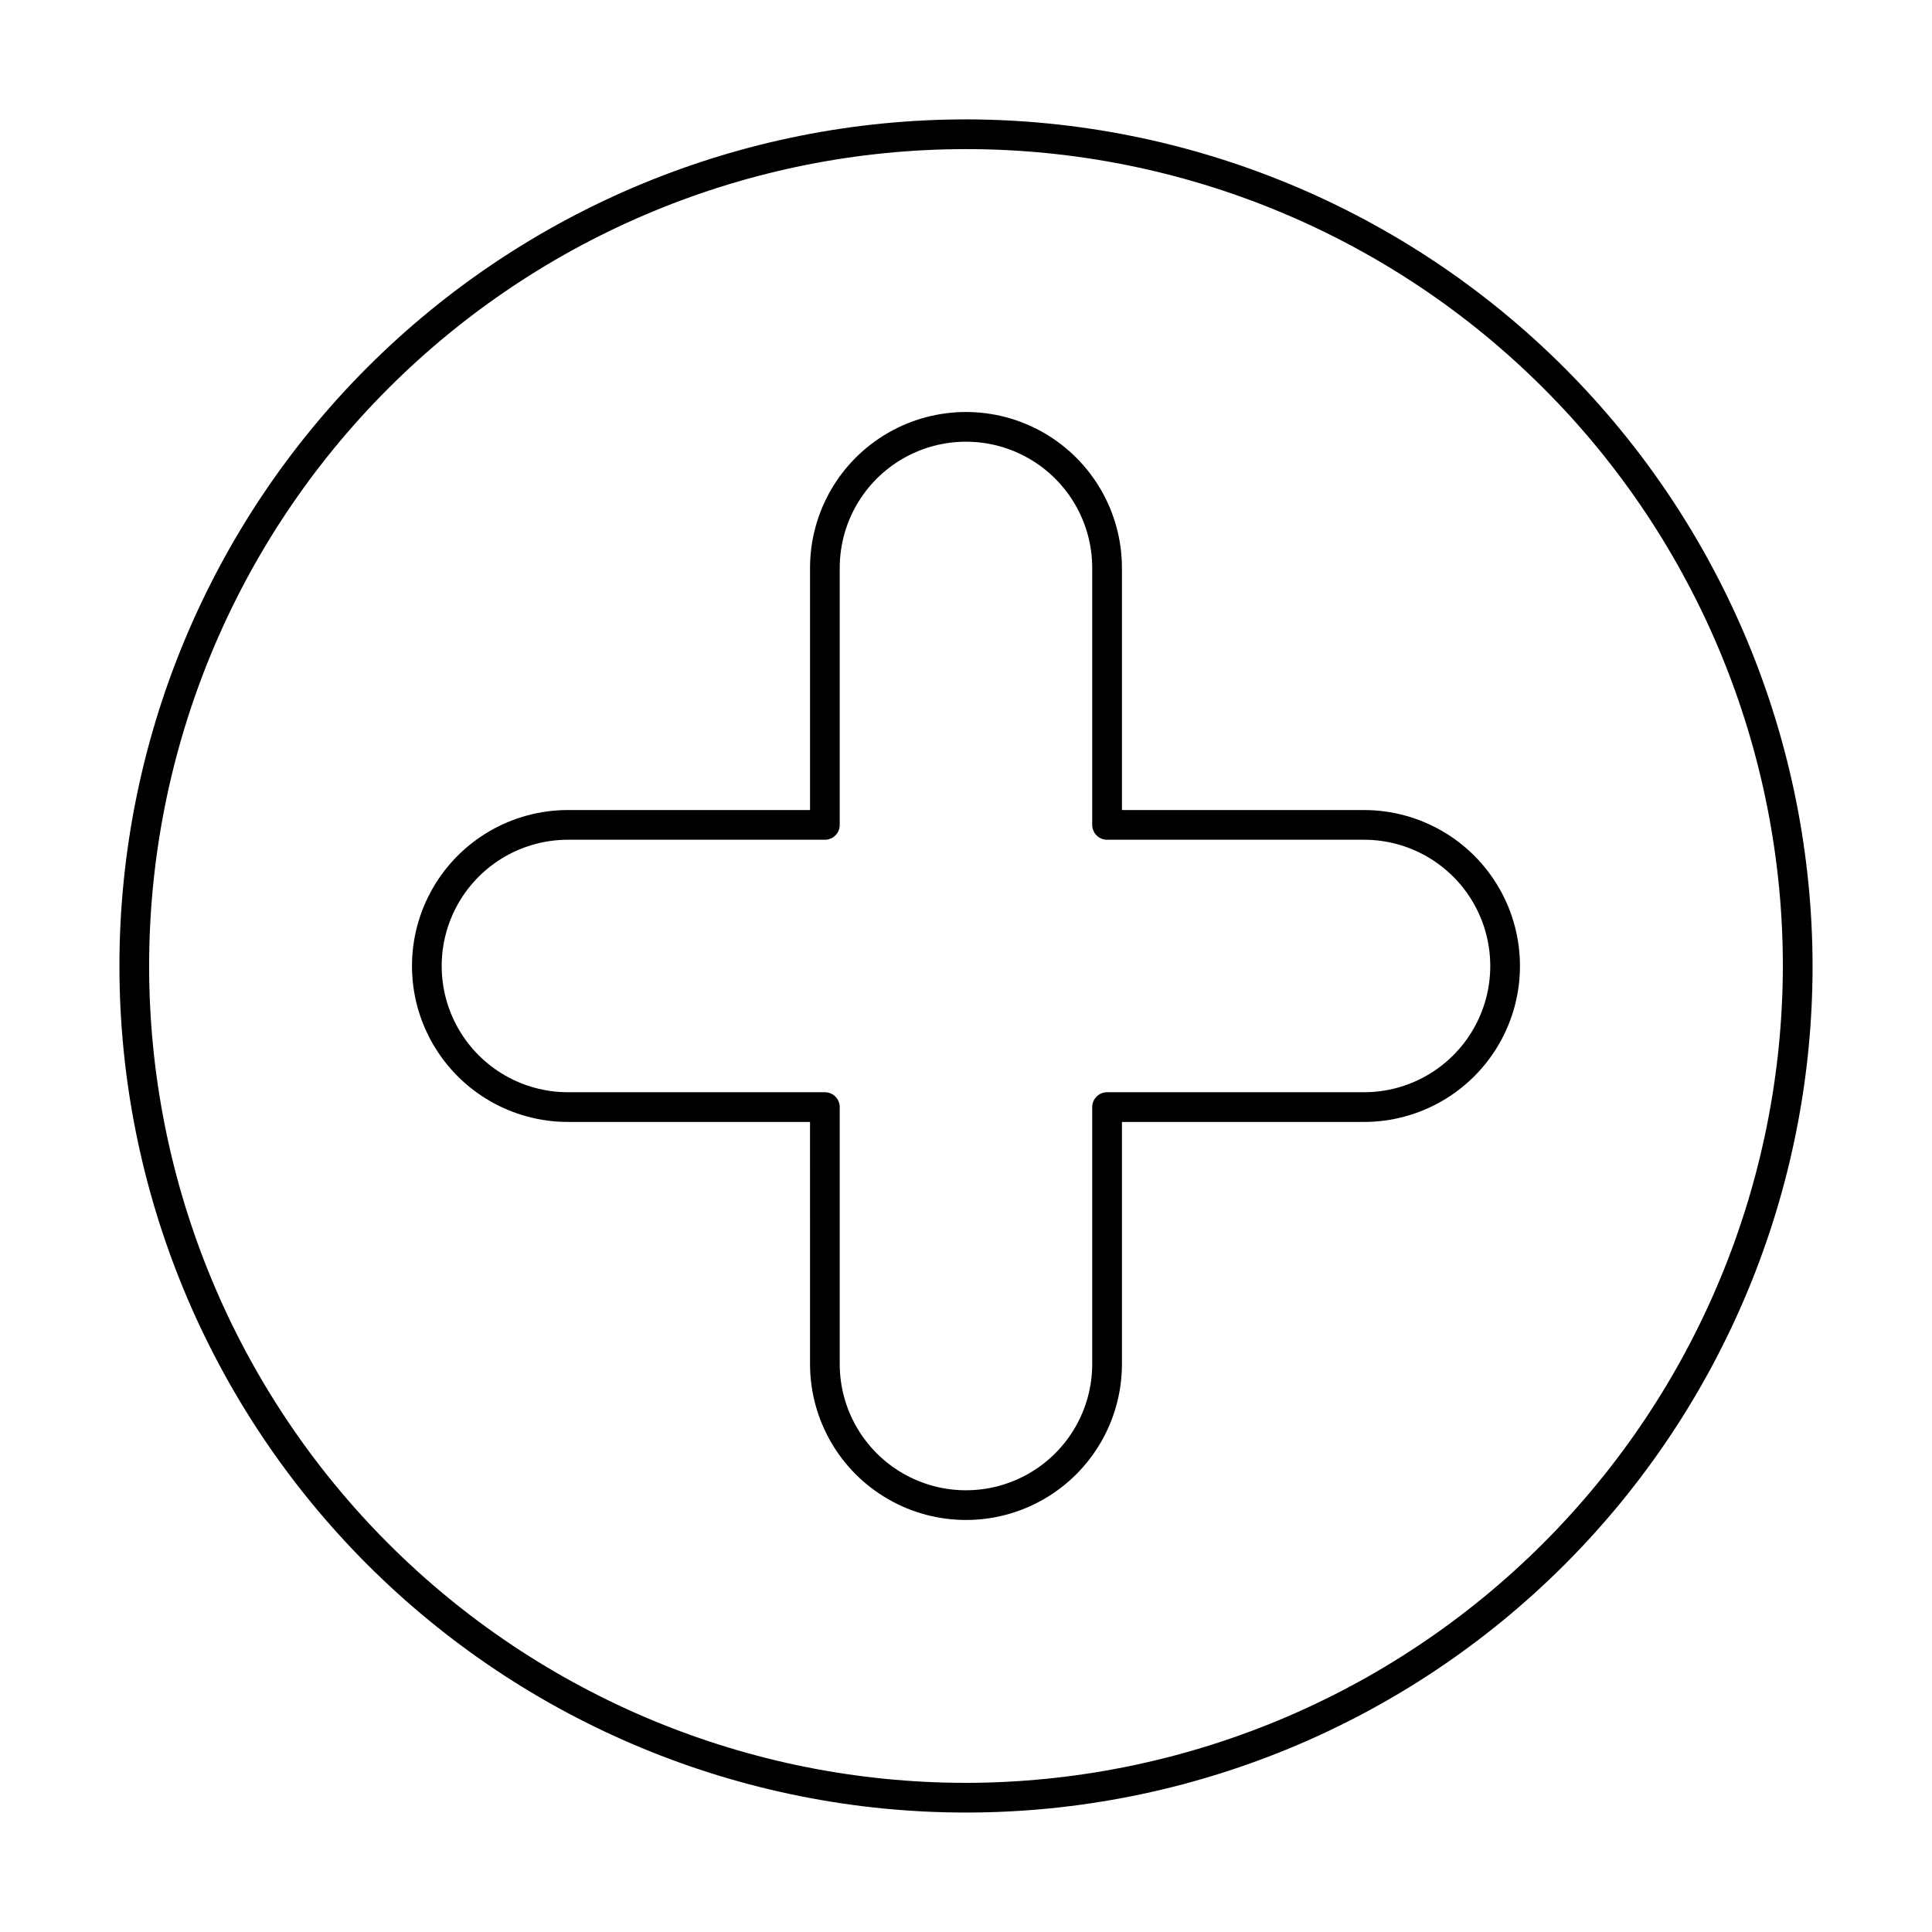 <?xml version="1.0" encoding="UTF-8"?>
<!-- Uploaded to: ICON Repo, www.svgrepo.com, Generator: ICON Repo Mixer Tools -->
<svg fill="#000000" width="800px" height="800px" version="1.1" viewBox="144 144 512 512" xmlns="http://www.w3.org/2000/svg">
 <g>
  <path d="m400 175.64c-59.504 0-116.57 23.637-158.64 65.711s-65.711 99.141-65.711 158.64c0 59.5 23.637 116.57 65.711 158.64s99.141 65.711 158.64 65.711c59.5 0 116.57-23.637 158.64-65.711s65.711-99.141 65.711-158.64c-0.082-59.477-23.746-116.5-65.805-158.55-42.055-42.055-99.07-65.719-158.55-65.805zm0 440.83v0.004c-57.414 0-112.48-22.809-153.08-63.406-40.598-40.598-63.402-95.66-63.402-153.07s22.805-112.48 63.402-153.08c40.602-40.598 95.664-63.402 153.08-63.402s112.48 22.805 153.07 63.402c40.598 40.602 63.406 95.664 63.406 153.08-0.086 57.387-22.918 112.4-63.5 152.98-40.578 40.582-95.594 63.414-152.98 63.5z"/>
  <path d="m505.48 358.67h-64.156v-64.16c0-14.762-7.879-28.406-20.664-35.789-12.789-7.383-28.543-7.383-41.328 0-12.789 7.383-20.664 21.027-20.664 35.789v64.156l-64.16 0.004c-14.762 0-28.406 7.875-35.789 20.664-7.383 12.785-7.383 28.539 0 41.328 7.383 12.785 21.027 20.664 35.789 20.664h64.156l0.004 64.156c0 14.766 7.875 28.406 20.664 35.789 12.785 7.383 28.539 7.383 41.328 0 12.785-7.383 20.664-21.023 20.664-35.789v-64.156h64.156c14.766 0 28.406-7.879 35.789-20.664 7.383-12.789 7.383-28.543 0-41.328-7.383-12.789-21.023-20.664-35.789-20.664zm0 74.785-68.094-0.004c-2.172 0-3.938 1.766-3.938 3.938v68.094c0 11.953-6.375 22.996-16.727 28.973-10.352 5.977-23.105 5.977-33.457 0-10.352-5.977-16.727-17.02-16.727-28.973v-68.094c0-1.043-0.414-2.047-1.152-2.781-0.738-0.738-1.742-1.156-2.785-1.156h-68.094c-11.949 0-22.996-6.375-28.973-16.727-5.977-10.352-5.977-23.105 0-33.457 5.977-10.352 17.023-16.727 28.973-16.727h68.094c1.043 0 2.047-0.414 2.785-1.152s1.152-1.742 1.152-2.785v-68.094c0-11.949 6.375-22.996 16.727-28.973 10.352-5.977 23.105-5.977 33.457 0 10.352 5.977 16.727 17.023 16.727 28.973v68.094c0 1.043 0.418 2.047 1.156 2.785 0.734 0.738 1.738 1.152 2.781 1.152h68.094c11.953 0 22.996 6.375 28.973 16.727 5.977 10.352 5.977 23.105 0 33.457-5.977 10.352-17.02 16.727-28.973 16.727z"/>
 </g>
</svg>